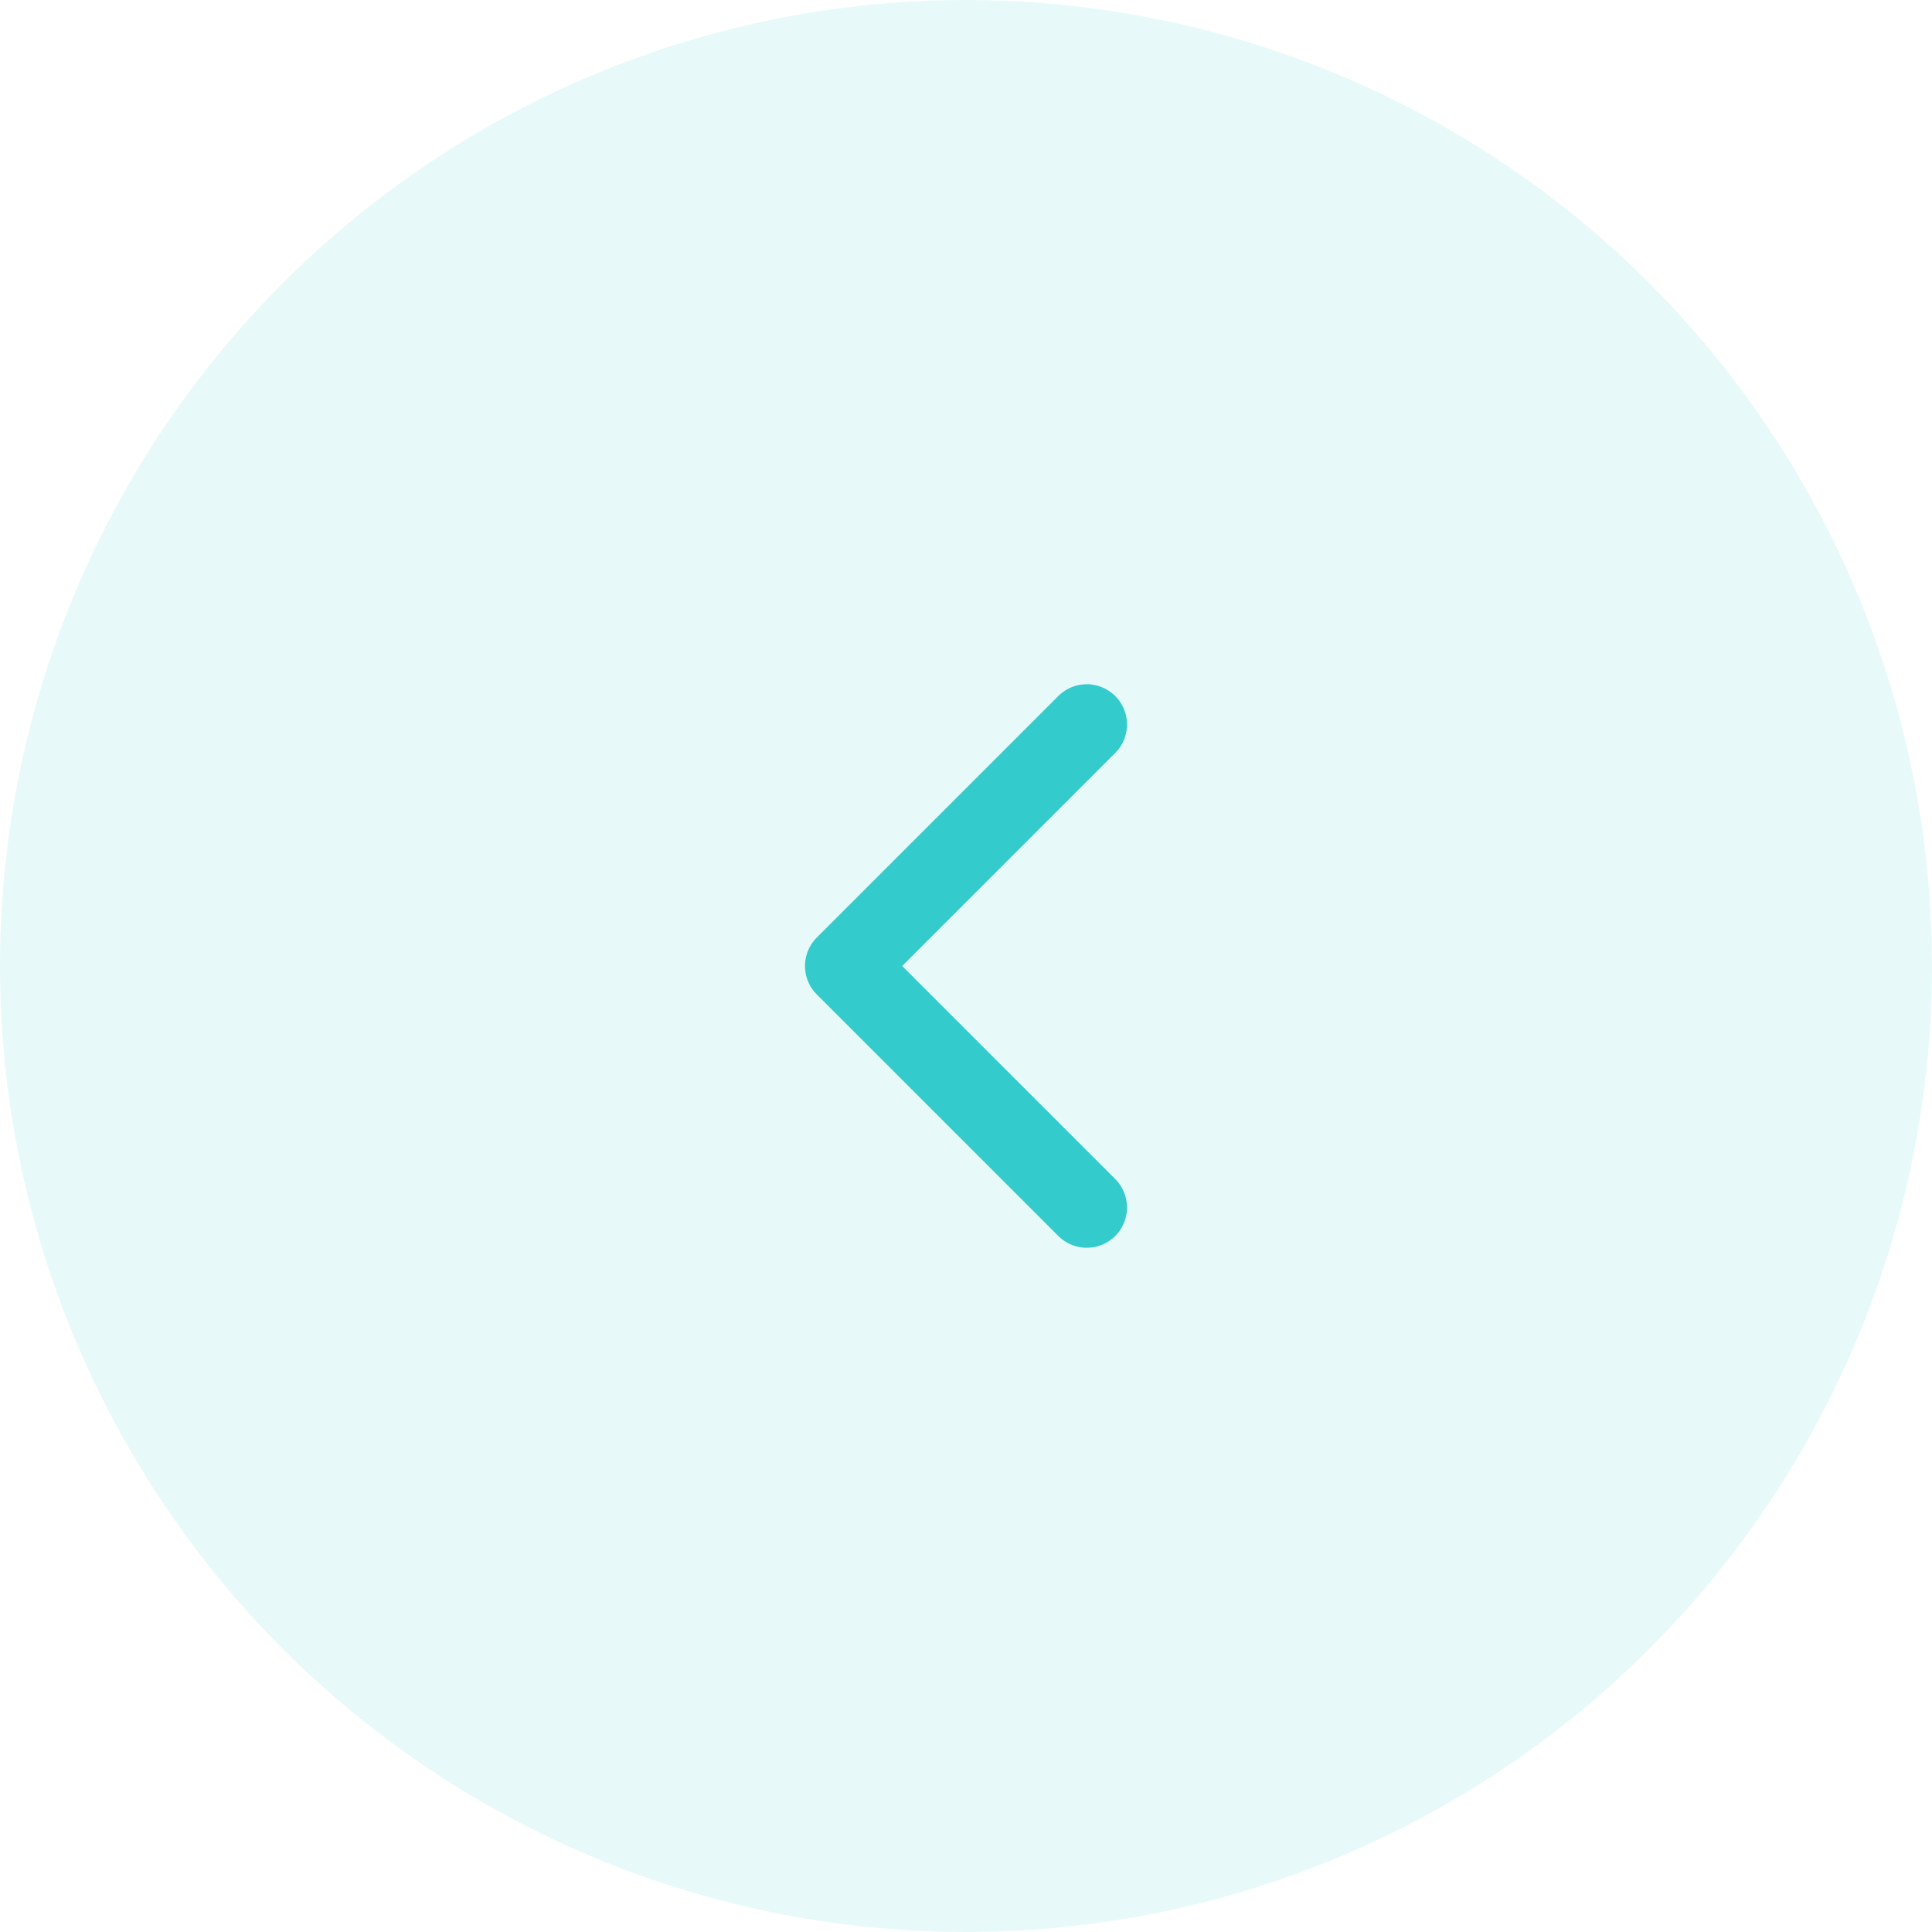 <?xml version="1.0" encoding="UTF-8"?> <svg xmlns="http://www.w3.org/2000/svg" width="48" height="48" viewBox="0 0 48 48" fill="none"> <circle cx="24" cy="24" r="24" fill="#33CBCC" fill-opacity="0.11"></circle> <path d="M27 30L21 24L27 18" stroke="#33CBCC" stroke-width="2" stroke-linecap="round" stroke-linejoin="round"></path> </svg> 